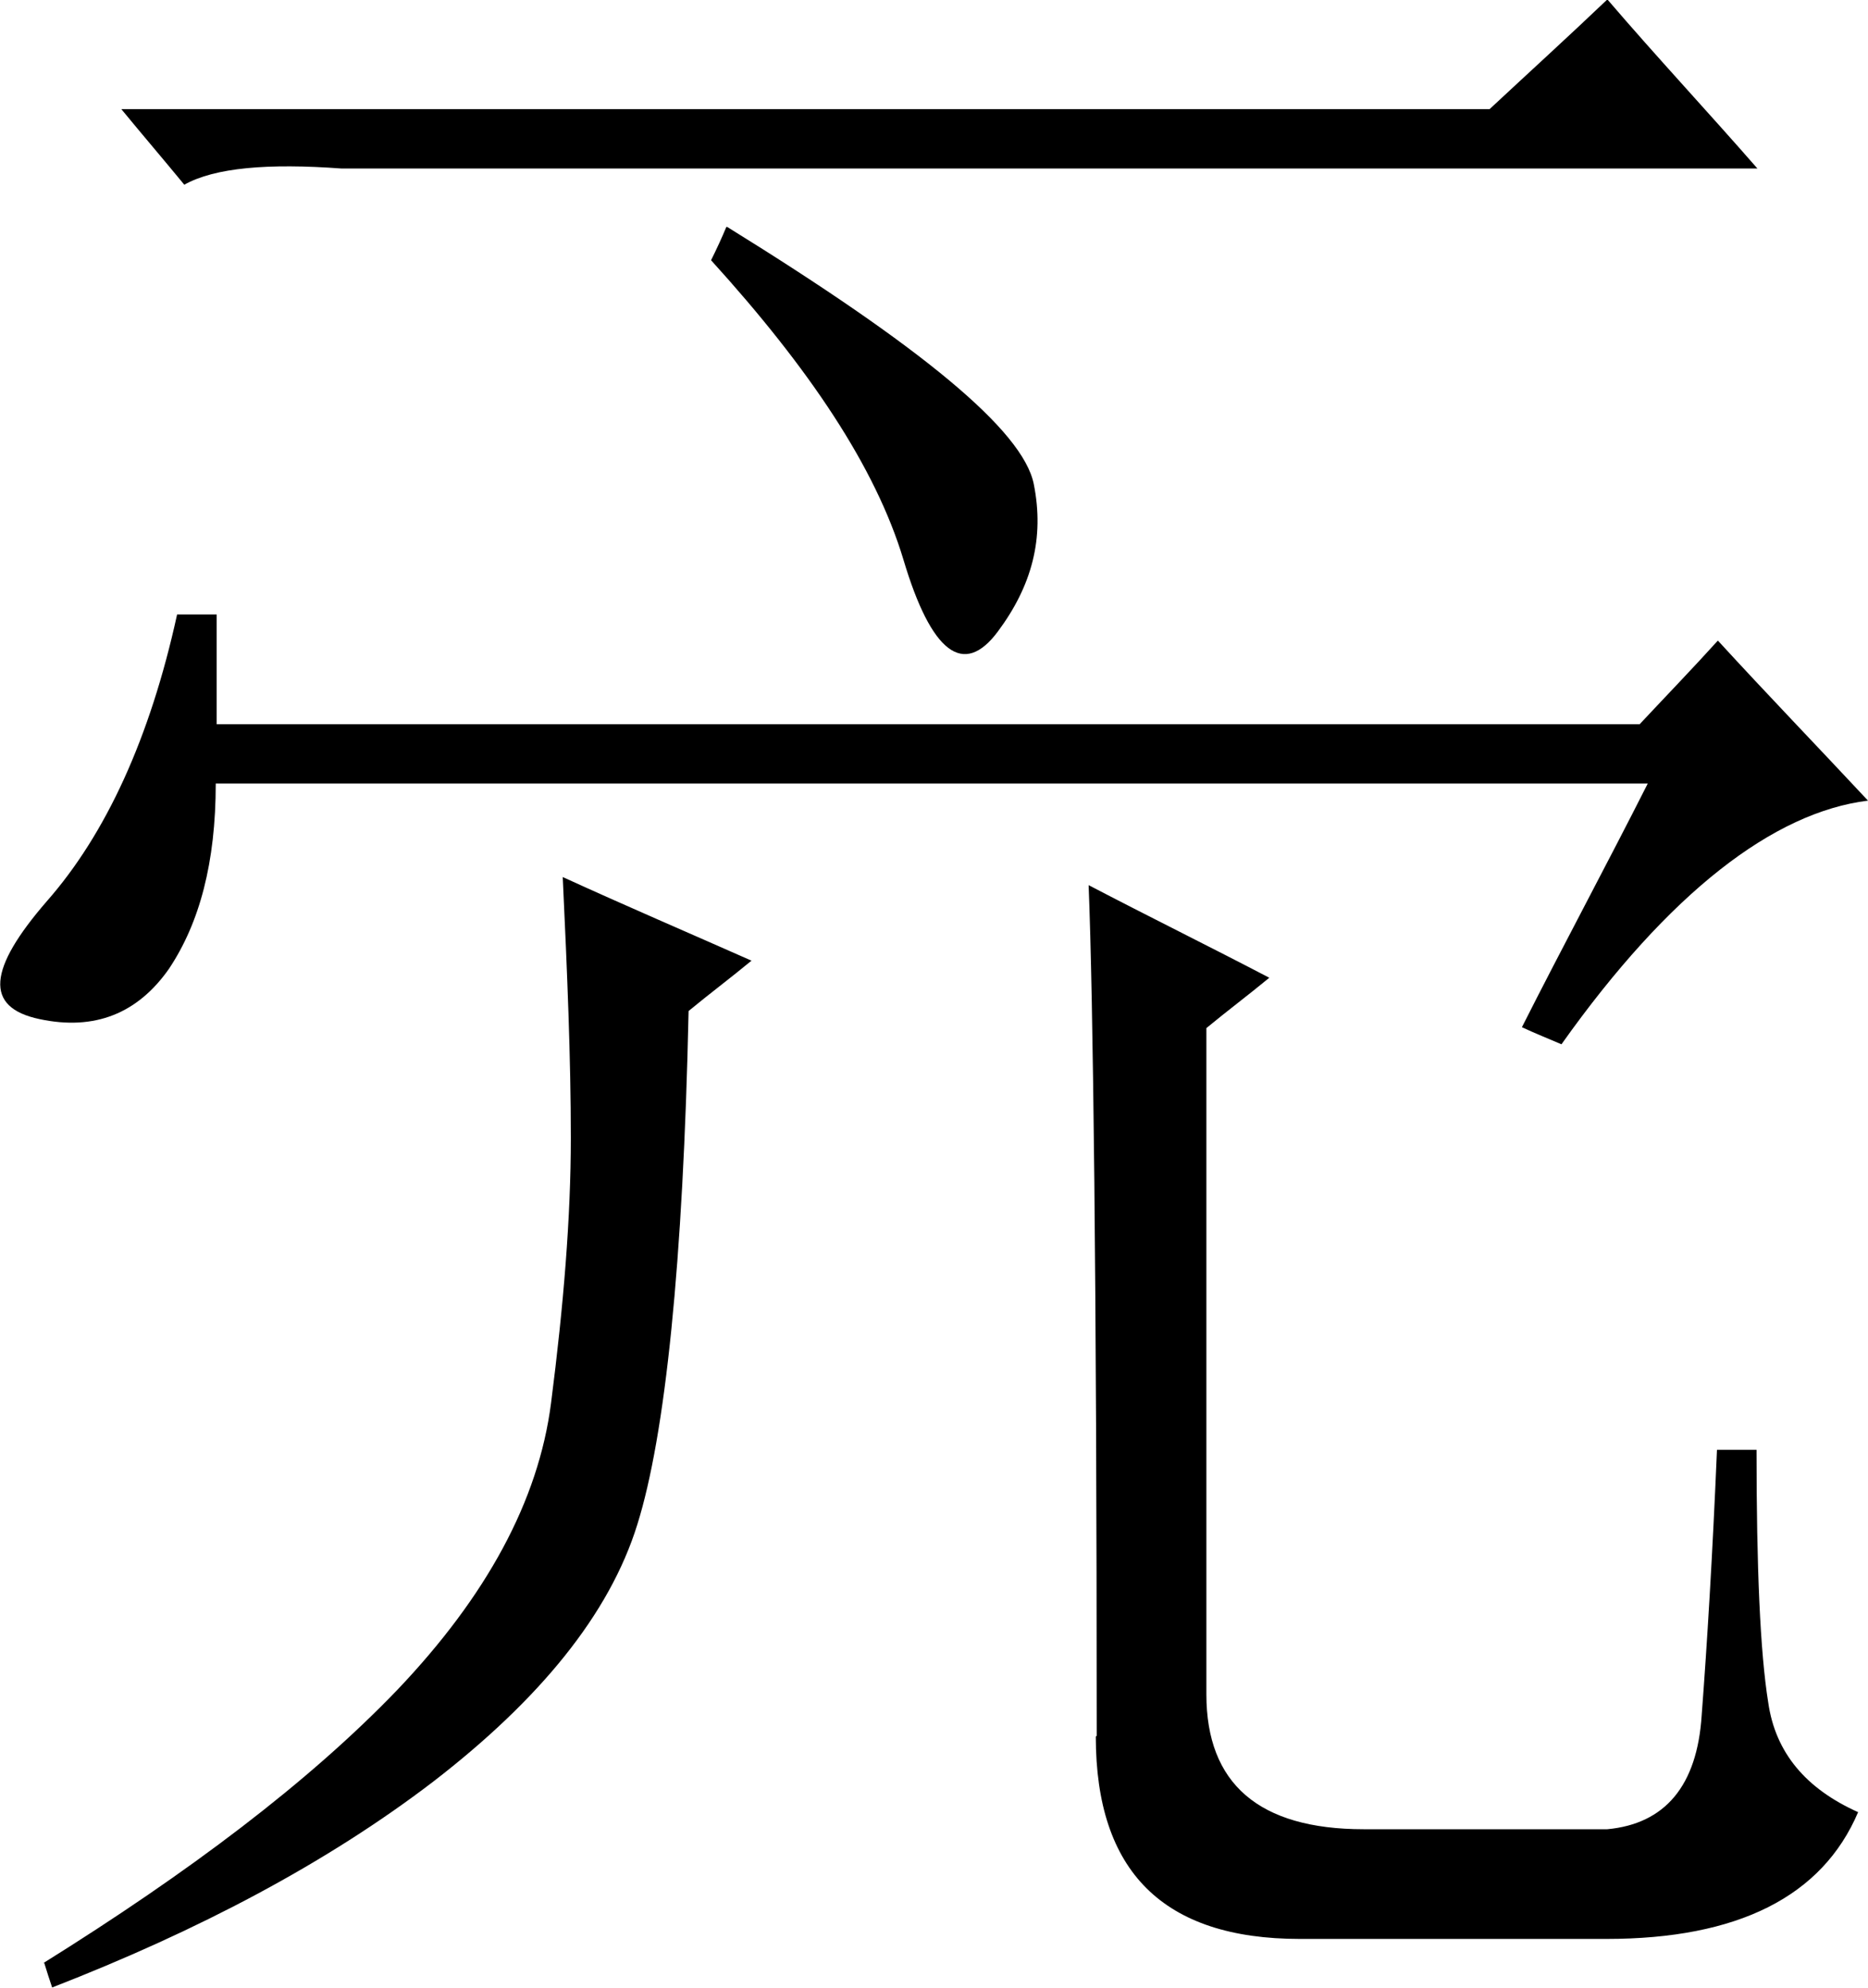 <?xml version="1.0" encoding="UTF-8"?>
<!DOCTYPE svg PUBLIC "-//W3C//DTD SVG 1.1//EN" "http://www.w3.org/Graphics/SVG/1.1/DTD/svg11.dtd">
<!-- Creator: CorelDRAW -->
<svg xmlns="http://www.w3.org/2000/svg" xml:space="preserve" width="14.281mm" height="15.194mm" style="shape-rendering:geometricPrecision; text-rendering:geometricPrecision; image-rendering:optimizeQuality; fill-rule:evenodd; clip-rule:evenodd"
viewBox="0 0 2.078 2.21"
 xmlns:xlink="http://www.w3.org/1999/xlink">
 <defs>
  <style type="text/css">
   <![CDATA[
    .fil0 {fill:black}
   ]]>
  </style>
 </defs>
 <g id="图层_x0020_1">
  <path class="fil0" d="M1.22 1.93c0,-0.506 -0.004,-0.821 -0.009,-0.946 0.067,0.035 0.134,0.068 0.201,0.103 -0.023,0.019 -0.047,0.037 -0.07,0.056 0,0.247 0,0.494 0,0.741 0,0.099 0.058,0.15 0.175,0.15 0.09,0 0.181,0 0.271,0 0.064,-0.006 0.1,-0.048 0.105,-0.127 0.006,-0.079 0.012,-0.177 0.017,-0.295 0.015,0 0.029,0 0.044,0 0,0.131 0.004,0.225 0.013,0.281 0.008,0.056 0.042,0.096 0.1,0.122 -0.04,0.094 -0.134,0.141 -0.28,0.141 -0.114,0 -0.227,0 -0.341,0 -0.152,0 -0.227,-0.075 -0.227,-0.225zm-0.98 -1.059c0,0.088 -0.018,0.155 -0.052,0.206 -0.035,0.05 -0.083,0.069 -0.144,0.056 -0.062,-0.013 -0.057,-0.056 0.008,-0.131 0.066,-0.075 0.115,-0.182 0.145,-0.319 0.014,0 0.029,0 0.044,0 0,0.041 0,0.082 0,0.122 0.528,0 1.056,0 1.583,0 0.029,-0.031 0.059,-0.062 0.087,-0.093 0.055,0.06 0.111,0.118 0.167,0.178 -0.105,0.013 -0.221,0.102 -0.341,0.271 -0.014,-0.006 -0.029,-0.012 -0.044,-0.019 0.046,-0.091 0.094,-0.18 0.14,-0.271 -0.531,0 -1.061,0 -1.592,0zm-0.192 1.312c0.162,-0.101 0.295,-0.201 0.394,-0.304 0.099,-0.104 0.157,-0.21 0.171,-0.319 0.014,-0.109 0.022,-0.207 0.022,-0.295 0,-0.088 -0.004,-0.184 -0.009,-0.29 0.07,0.032 0.14,0.062 0.21,0.093 -0.023,0.019 -0.047,0.037 -0.07,0.056 -0.006,0.281 -0.026,0.472 -0.057,0.571 -0.031,0.1 -0.109,0.195 -0.227,0.286 -0.119,0.091 -0.262,0.166 -0.424,0.229 -0.003,-0.009 -0.006,-0.018 -0.009,-0.028zm1.741 -2.183c0.054,0.063 0.111,0.124 0.166,0.187 -0.525,0 -1.05,0 -1.575,0 -0.082,-0.006 -0.141,-0.001 -0.175,0.018 -0.023,-0.028 -0.047,-0.056 -0.07,-0.084 0.507,0 1.015,0 1.522,0 0.044,-0.041 0.088,-0.081 0.131,-0.122zm-0.98 0.252c0.215,0.133 0.329,0.226 0.341,0.286 0.012,0.06 -0.002,0.113 -0.04,0.164 -0.038,0.051 -0.074,0.024 -0.105,-0.08 -0.031,-0.103 -0.105,-0.213 -0.214,-0.333 0.006,-0.012 0.012,-0.025 0.017,-0.037z"/>
 </g>
</svg>
